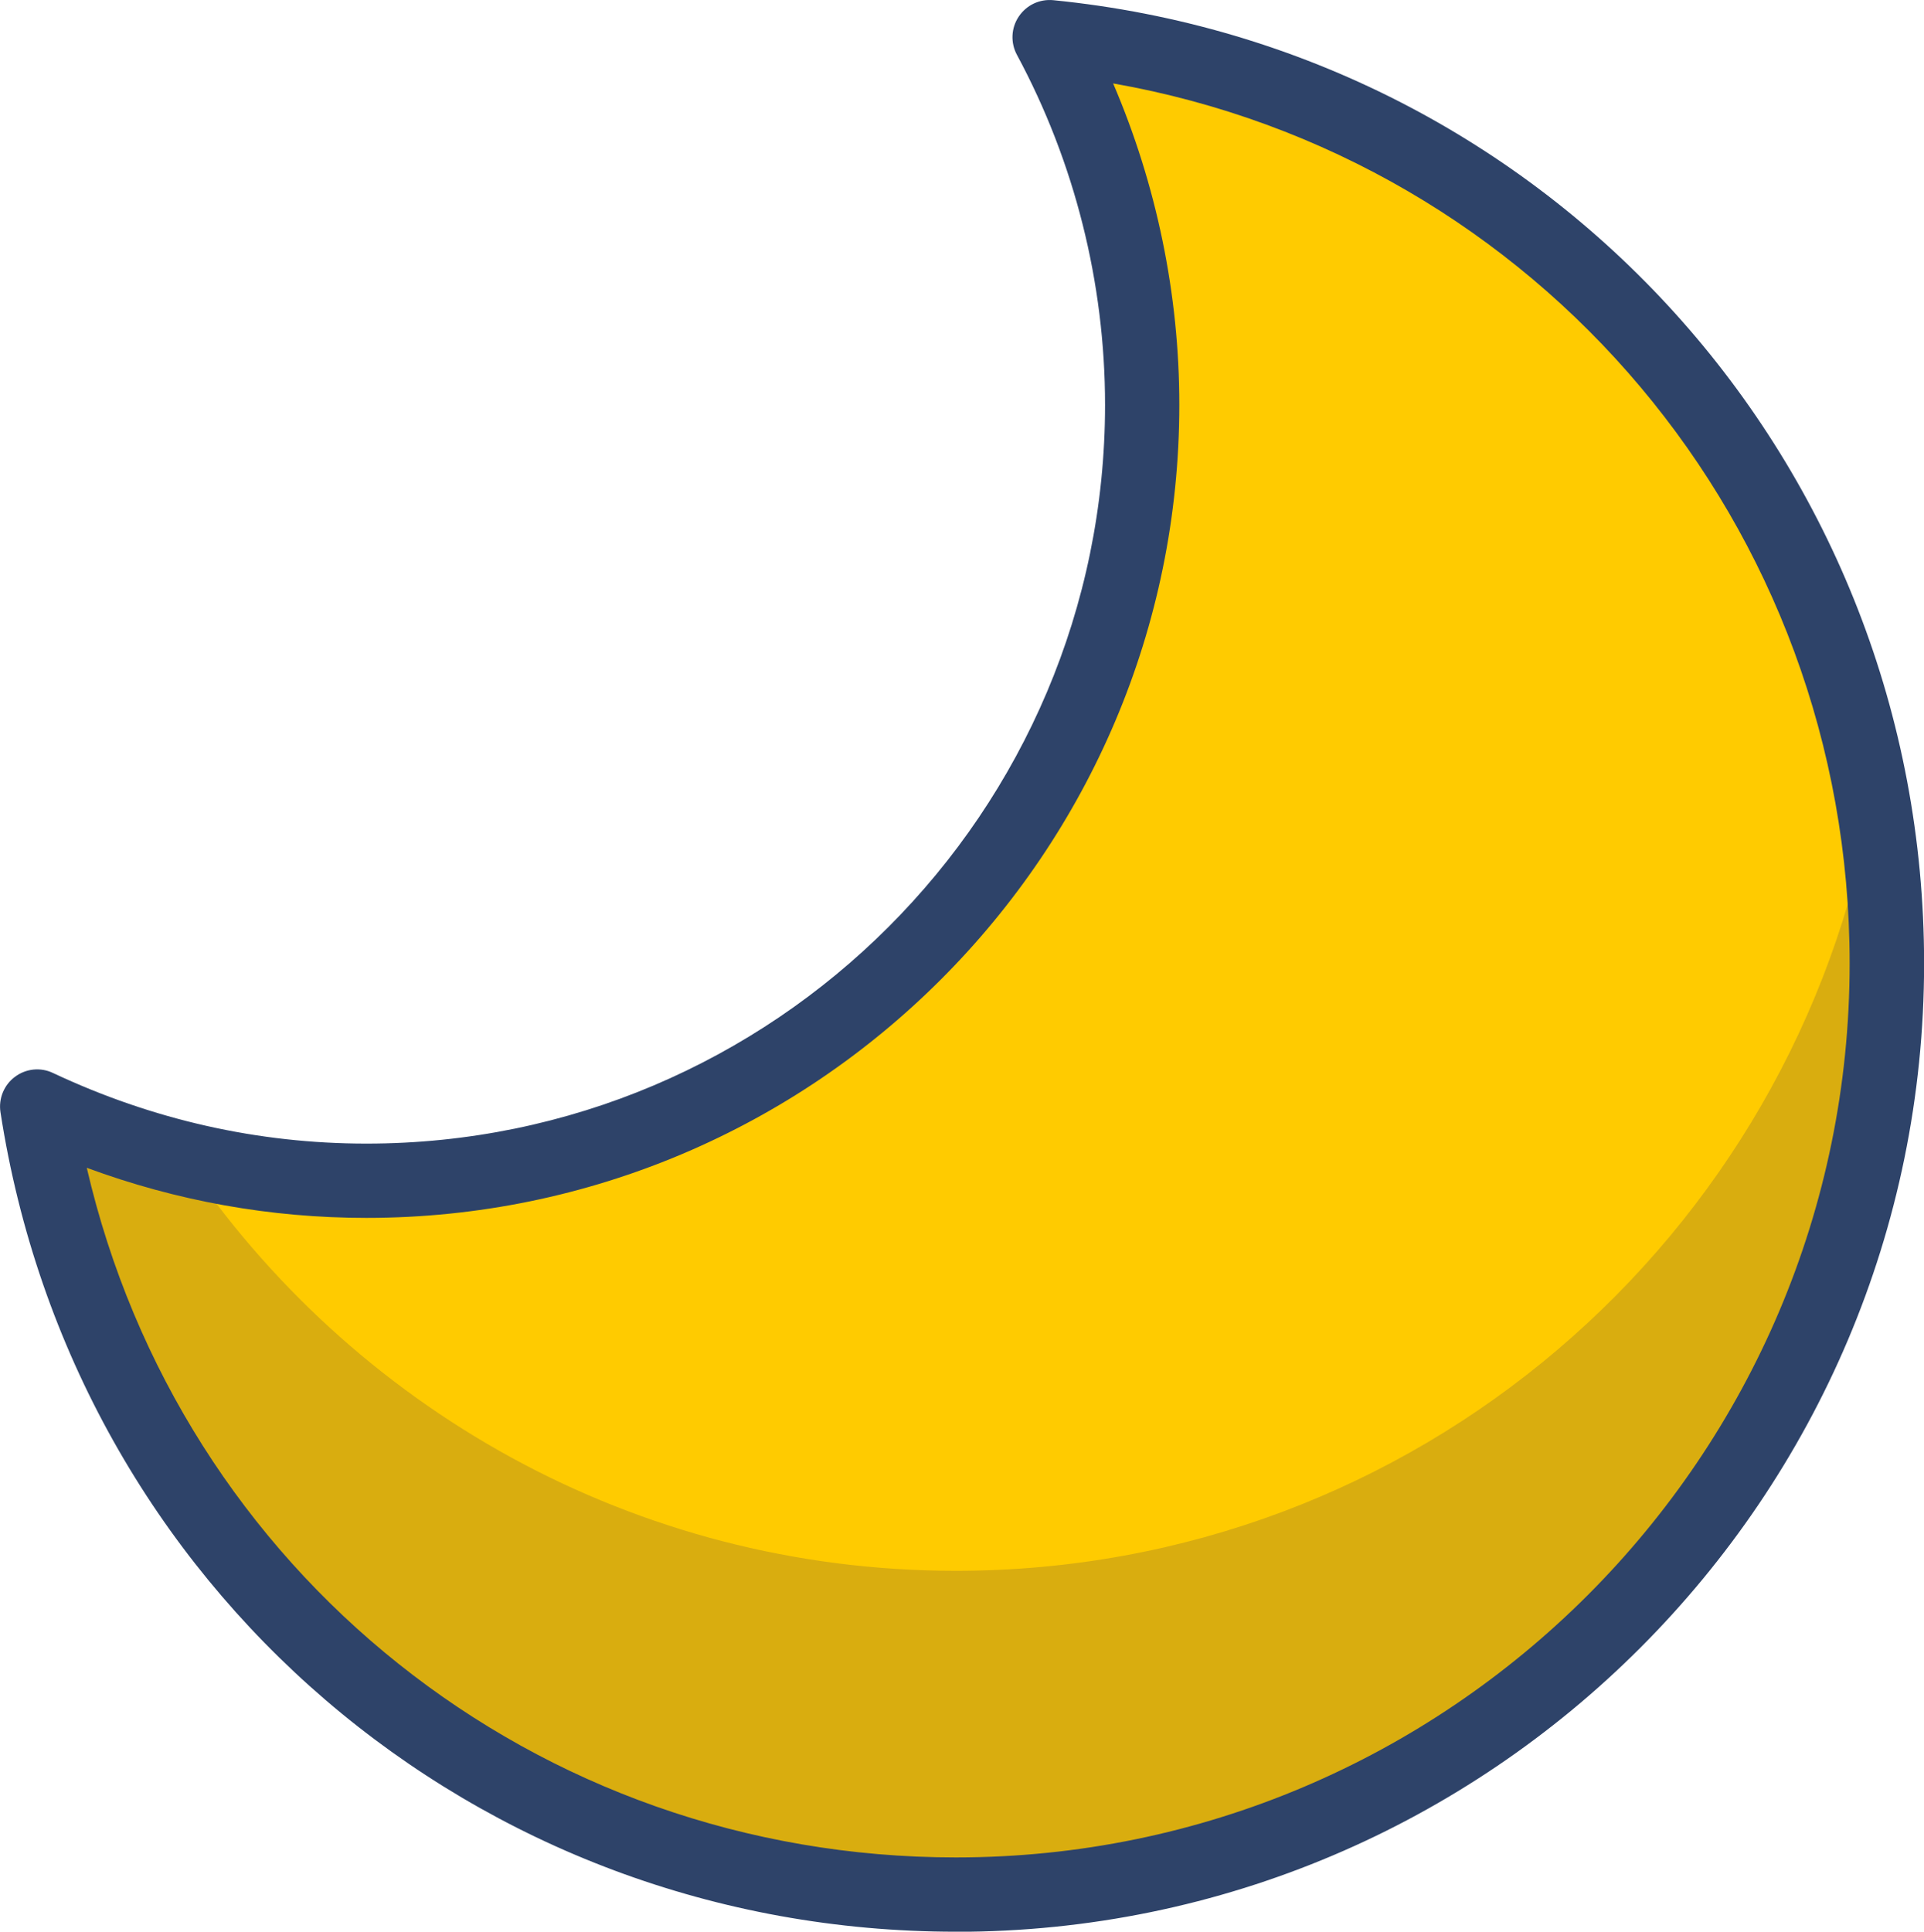 <?xml version="1.0" encoding="UTF-8"?>
<svg id="Ebene_1" data-name="Ebene 1" xmlns="http://www.w3.org/2000/svg" viewBox="0 0 200 200.77">
  <path d="m109.1,3.86c6.13,11.38,9.62,24.39,9.62,38.21,0,44.54-36.11,80.64-80.64,80.64-12.25,0-23.82-2.81-34.22-7.7,7.17,46.35,47.13,81.89,95.51,81.89,53.44,0,96.76-43.33,96.76-96.77,0-50.15-38.16-91.39-87.03-96.27Z" style="fill: #ffcb00;"/>
  <path d="m99.37,163.26c-33.48,0-62.92-17.04-80.26-42.9-5.3-1.3-10.41-3.07-15.25-5.35,7.17,46.35,47.13,81.89,95.51,81.89,53.44,0,96.77-43.33,96.77-96.77,0-5.79-.56-11.44-1.54-16.95-7.92,45.47-47.49,80.08-95.23,80.08Z" style="fill: #000064; opacity: .15;"/>
  <path d="m99.37,200.77C49.45,200.77,7.68,164.96.05,115.6c-.22-1.41.36-2.83,1.5-3.68,1.14-.86,2.67-1.02,3.96-.4,10.36,4.87,21.32,7.34,32.58,7.34,42.33,0,76.78-34.44,76.78-76.78,0-12.68-3.17-25.26-9.16-36.38-.68-1.26-.61-2.79.19-3.98s2.16-1.84,3.6-1.7c51.6,5.15,90.51,48.2,90.51,100.12,0,55.49-45.14,100.64-100.63,100.64ZM9.02,121.37c9.7,41.94,46.64,71.68,90.35,71.68,51.22,0,92.9-41.68,92.9-92.91,0-45.56-32.45-83.71-76.56-91.47,4.51,10.51,6.88,21.92,6.88,33.4,0,46.6-37.91,84.51-84.51,84.51-9.96,0-19.71-1.75-29.07-5.21Z" style="fill: #2e4369;"/>
</svg>
